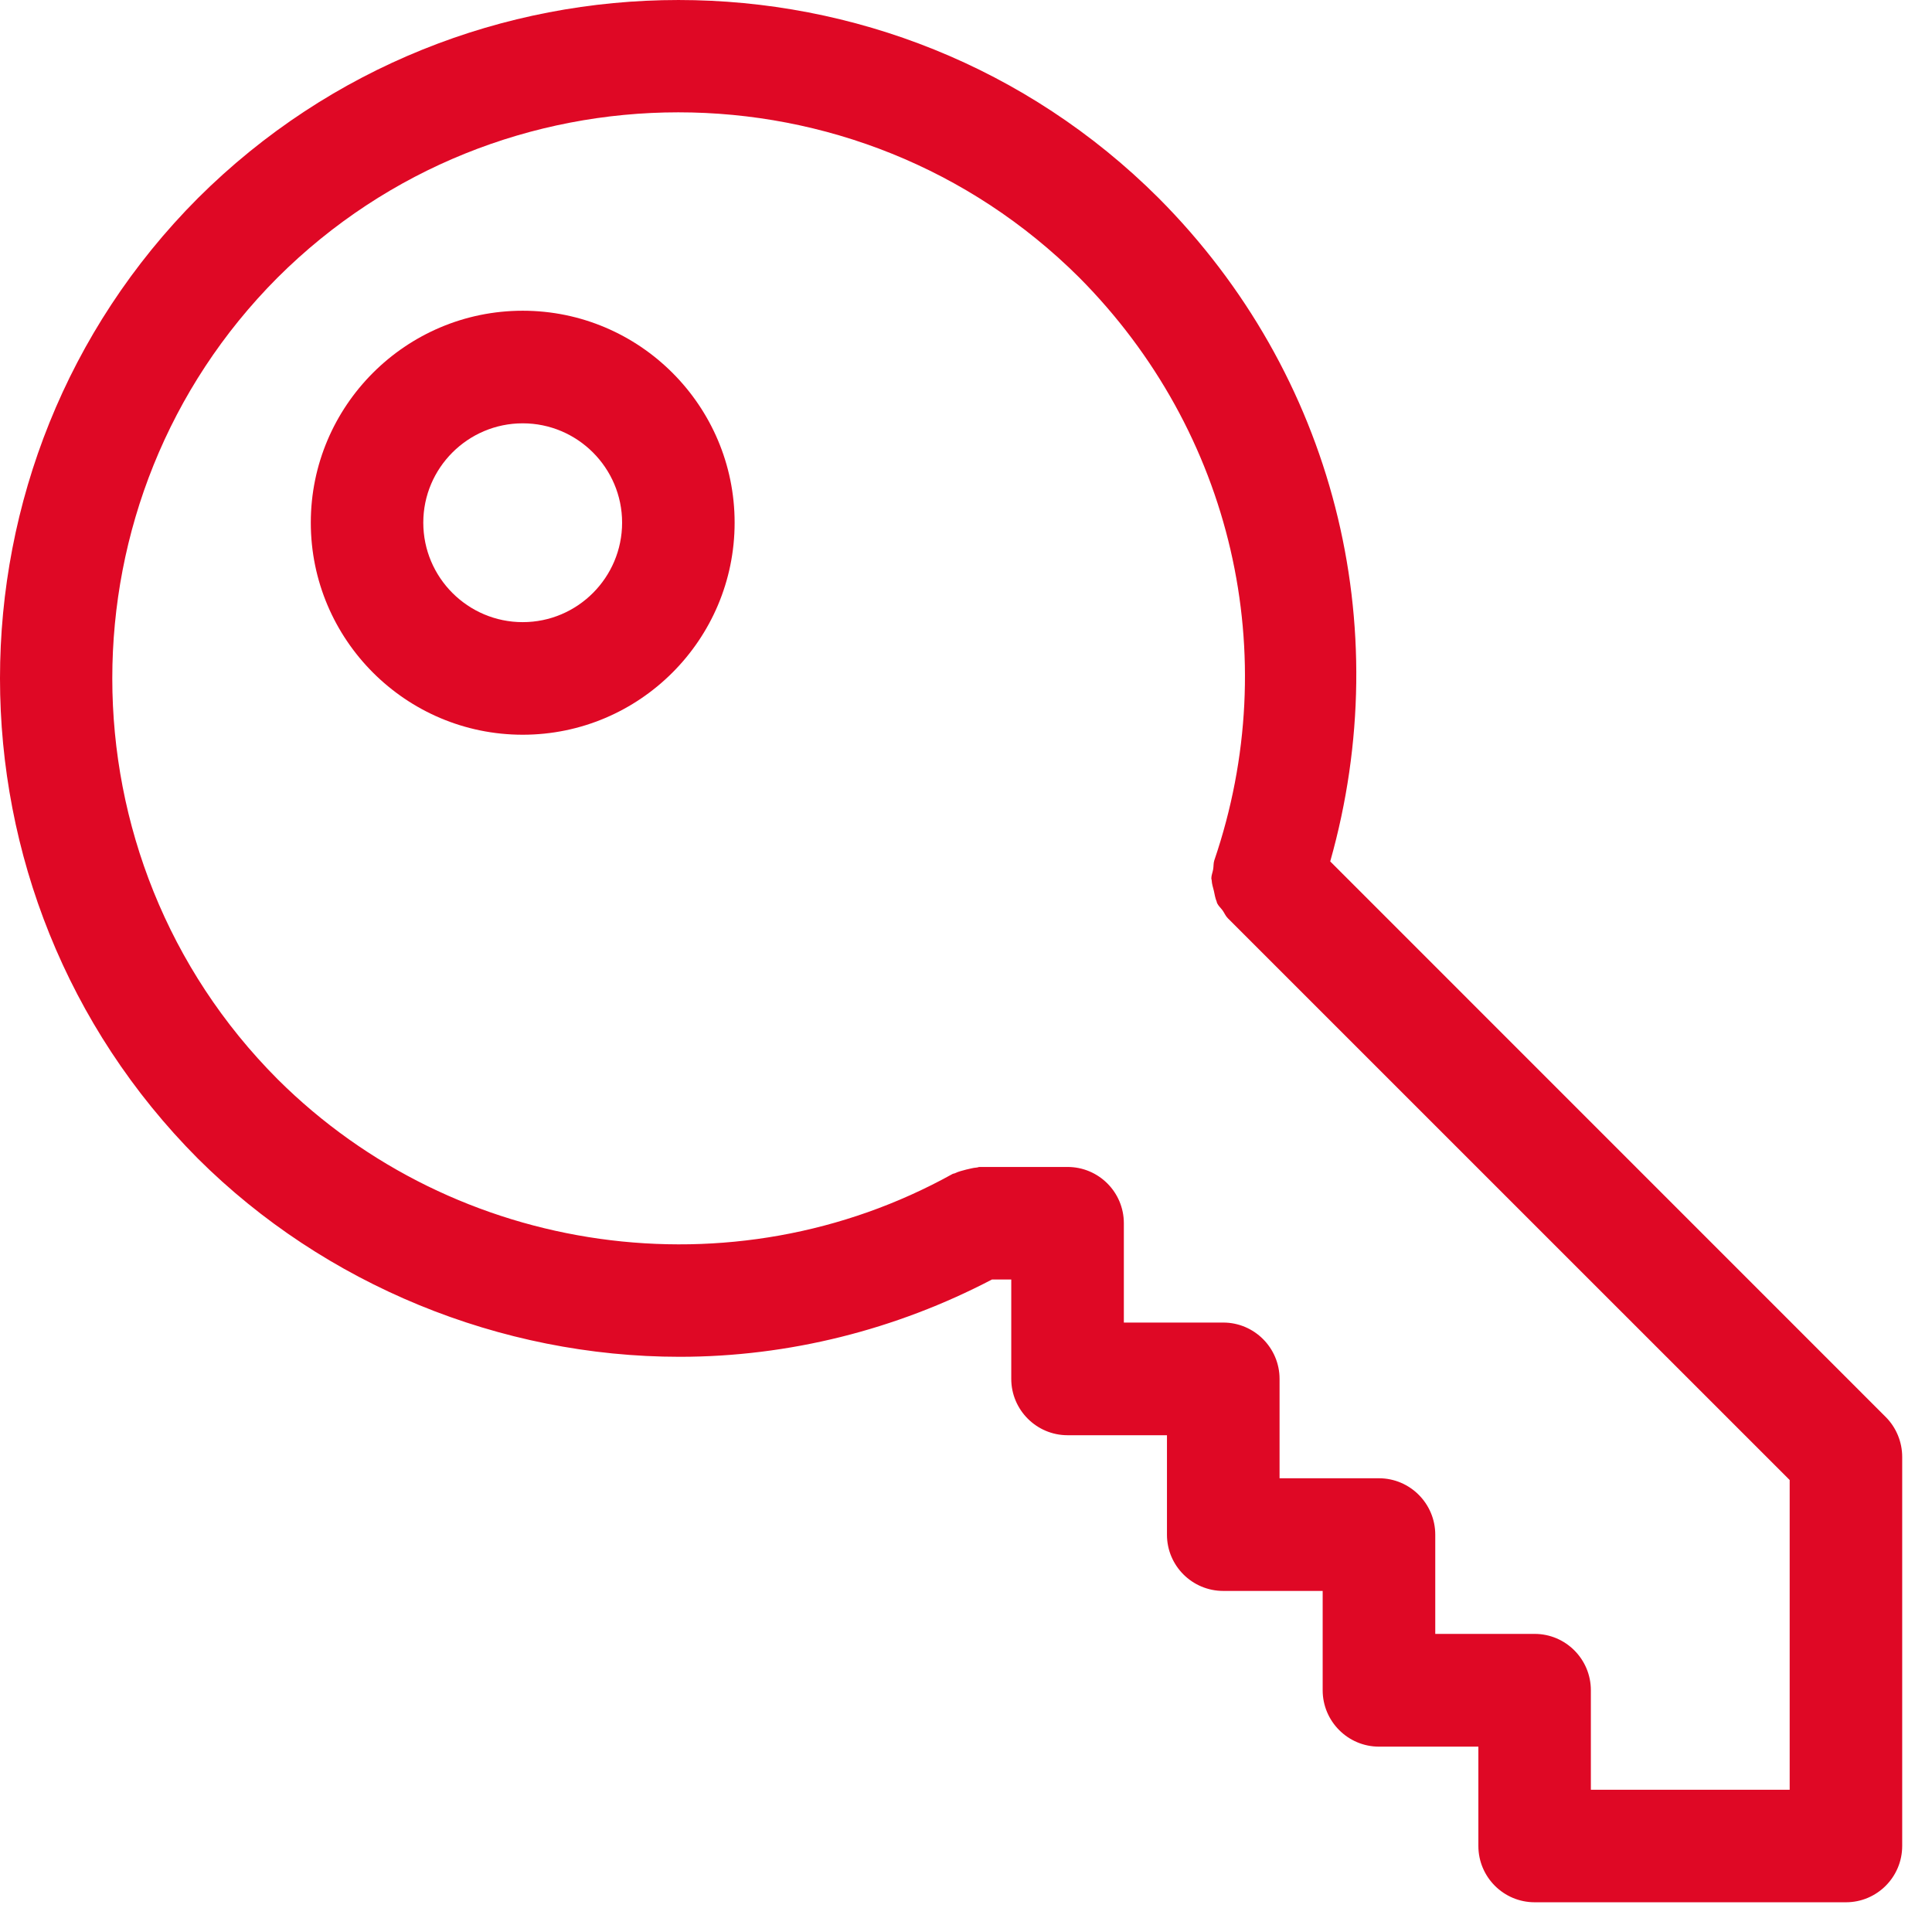 <?xml version="1.0" encoding="UTF-8"?>
<svg width="54px" height="54px" viewBox="0 0 54 54" version="1.1" xmlns="http://www.w3.org/2000/svg" xmlns:xlink="http://www.w3.org/1999/xlink">
    <!-- Generator: Sketch 56.3 (81716) - https://sketch.com -->
    <title>Group 5</title>
    <desc>Created with Sketch.</desc>
    <g id="Page-1" stroke="none" stroke-width="1" fill="none" fill-rule="evenodd">
        <g id="Artboard" transform="translate(-699, -307)" fill="#DF0825">
            <g id="Group-5" transform="translate(699, 307)">
                <path d="M44.465,47.243 C44.465,46.374 43.761,45.668 42.894,45.668 L40.116,45.668 L40.116,42.896 C40.116,42.025 39.409,41.318 38.542,41.318 L35.764,41.318 L35.764,38.54 C35.764,37.673 35.057,36.966 34.191,36.966 L31.412,36.966 L31.412,34.19 C31.412,33.321 30.708,32.617 29.839,32.617 L27.382,32.617 C27.347,32.617 27.323,32.634 27.291,32.634 C27.193,32.641 27.102,32.671 27.006,32.69 C26.898,32.72 26.793,32.742 26.694,32.791 C26.67,32.803 26.64,32.801 26.618,32.816 C20.494,36.213 12.74,35.125 7.76,30.165 C1.599,23.987 1.599,13.938 7.755,7.762 C13.933,1.599 23.982,1.601 30.163,7.755 C34.448,12.065 35.897,18.307 33.94,24.048 C33.913,24.129 33.923,24.215 33.908,24.298 C33.894,24.384 33.857,24.465 33.857,24.554 C33.857,24.571 33.867,24.585 33.867,24.603 C33.871,24.703 33.903,24.799 33.928,24.9 C33.95,25 33.965,25.103 34.007,25.202 C34.014,25.216 34.011,25.233 34.021,25.248 C34.058,25.324 34.122,25.378 34.171,25.445 C34.222,25.516 34.254,25.602 34.318,25.665 L50.022,41.367 L50.022,50.024 L44.465,50.024 L44.465,47.243 Z M52.708,39.607 L37.18,24.077 C39.048,17.472 37.283,10.455 32.384,5.536 C24.986,-1.845 12.944,-1.845 5.534,5.536 C-1.845,12.936 -1.845,24.981 5.536,32.388 C9.073,35.908 13.977,37.923 18.997,37.923 C22.046,37.923 25.045,37.165 27.725,35.763 L28.265,35.763 L28.265,38.54 C28.265,39.408 28.972,40.115 29.839,40.115 L32.617,40.115 L32.617,42.896 C32.617,43.763 33.322,44.467 34.191,44.467 L36.969,44.467 L36.969,47.243 C36.969,48.112 37.676,48.819 38.542,48.819 L41.321,48.819 L41.321,51.595 C41.321,52.464 42.026,53.169 42.894,53.169 L51.596,53.169 C52.462,53.169 53.167,52.464 53.167,51.595 L53.167,40.719 C53.167,40.304 53,39.899 52.708,39.607 L52.708,39.607 Z" id="Fill-1"></path>
                <path d="M17.388,14.608 C17.388,16.142 16.142,17.389 14.61,17.389 C13.078,17.389 11.831,16.142 11.831,14.608 C11.831,13.079 13.078,11.832 14.61,11.832 C16.142,11.832 17.388,13.079 17.388,14.608 M14.61,8.685 C11.343,8.685 8.687,11.343 8.687,14.608 C8.687,17.877 11.343,20.536 14.61,20.536 C17.877,20.536 20.533,17.877 20.533,14.608 C20.533,11.343 17.877,8.685 14.61,8.685" id="Fill-3"></path>
            </g>
        </g>
    </g>
</svg>